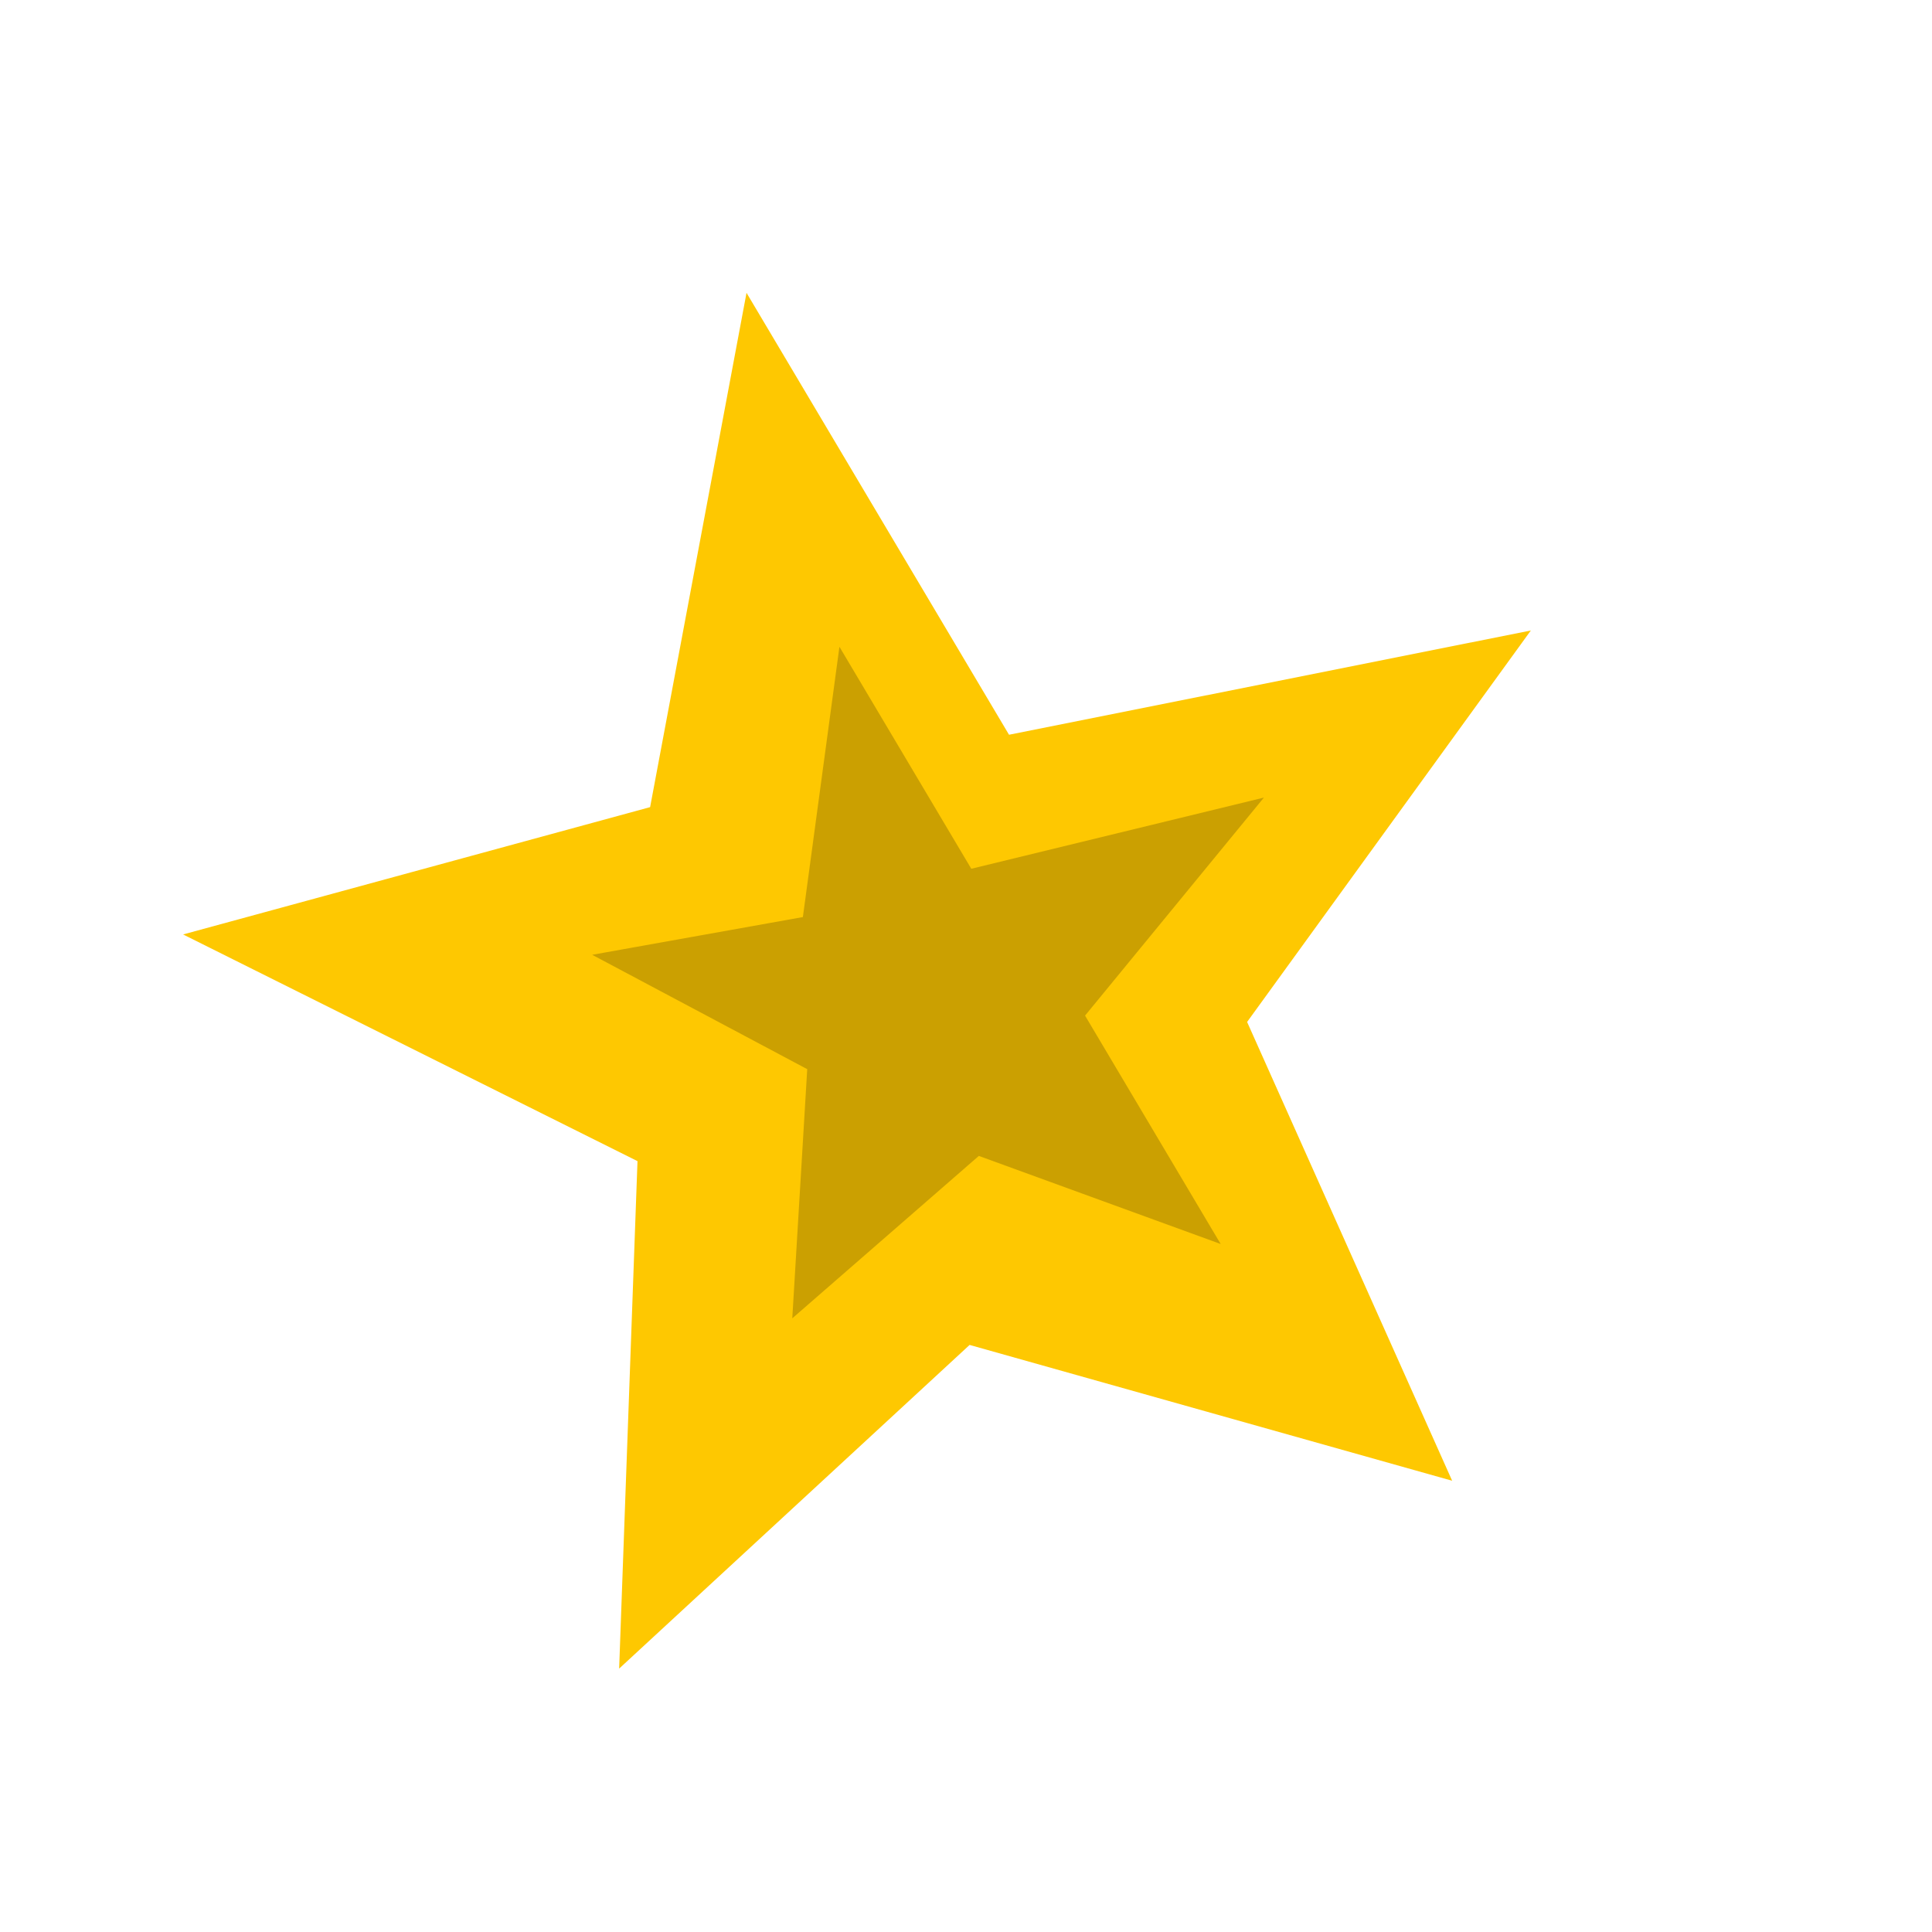 <svg xmlns="http://www.w3.org/2000/svg" fill="none" viewBox="0 0 30 30" height="30" width="30">
<g id="Star Container">
<g id="Star Background">
<path fill="#FEC801" d="M23.771 9.79L19.365 15.869L22.549 22.993L15.056 20.884L9.614 25.91L9.899 18.03L2.843 14.51L10.095 12.533L11.592 4.547L15.668 11.409L23.771 9.79Z" id="Star 3"></path>
<path stroke-width="3" stroke="#CBA001" d="M15.62 14.903L15.022 15.632L15.519 16.469L14.882 16.237L14.215 16.817L14.014 16.992L14.032 16.692L14.09 15.73L13.729 15.538L13.807 15.524L13.944 14.511L14.358 15.208L15.435 14.948L15.62 14.903Z" id="Star 4"></path>
</g>
</g>
</svg>

